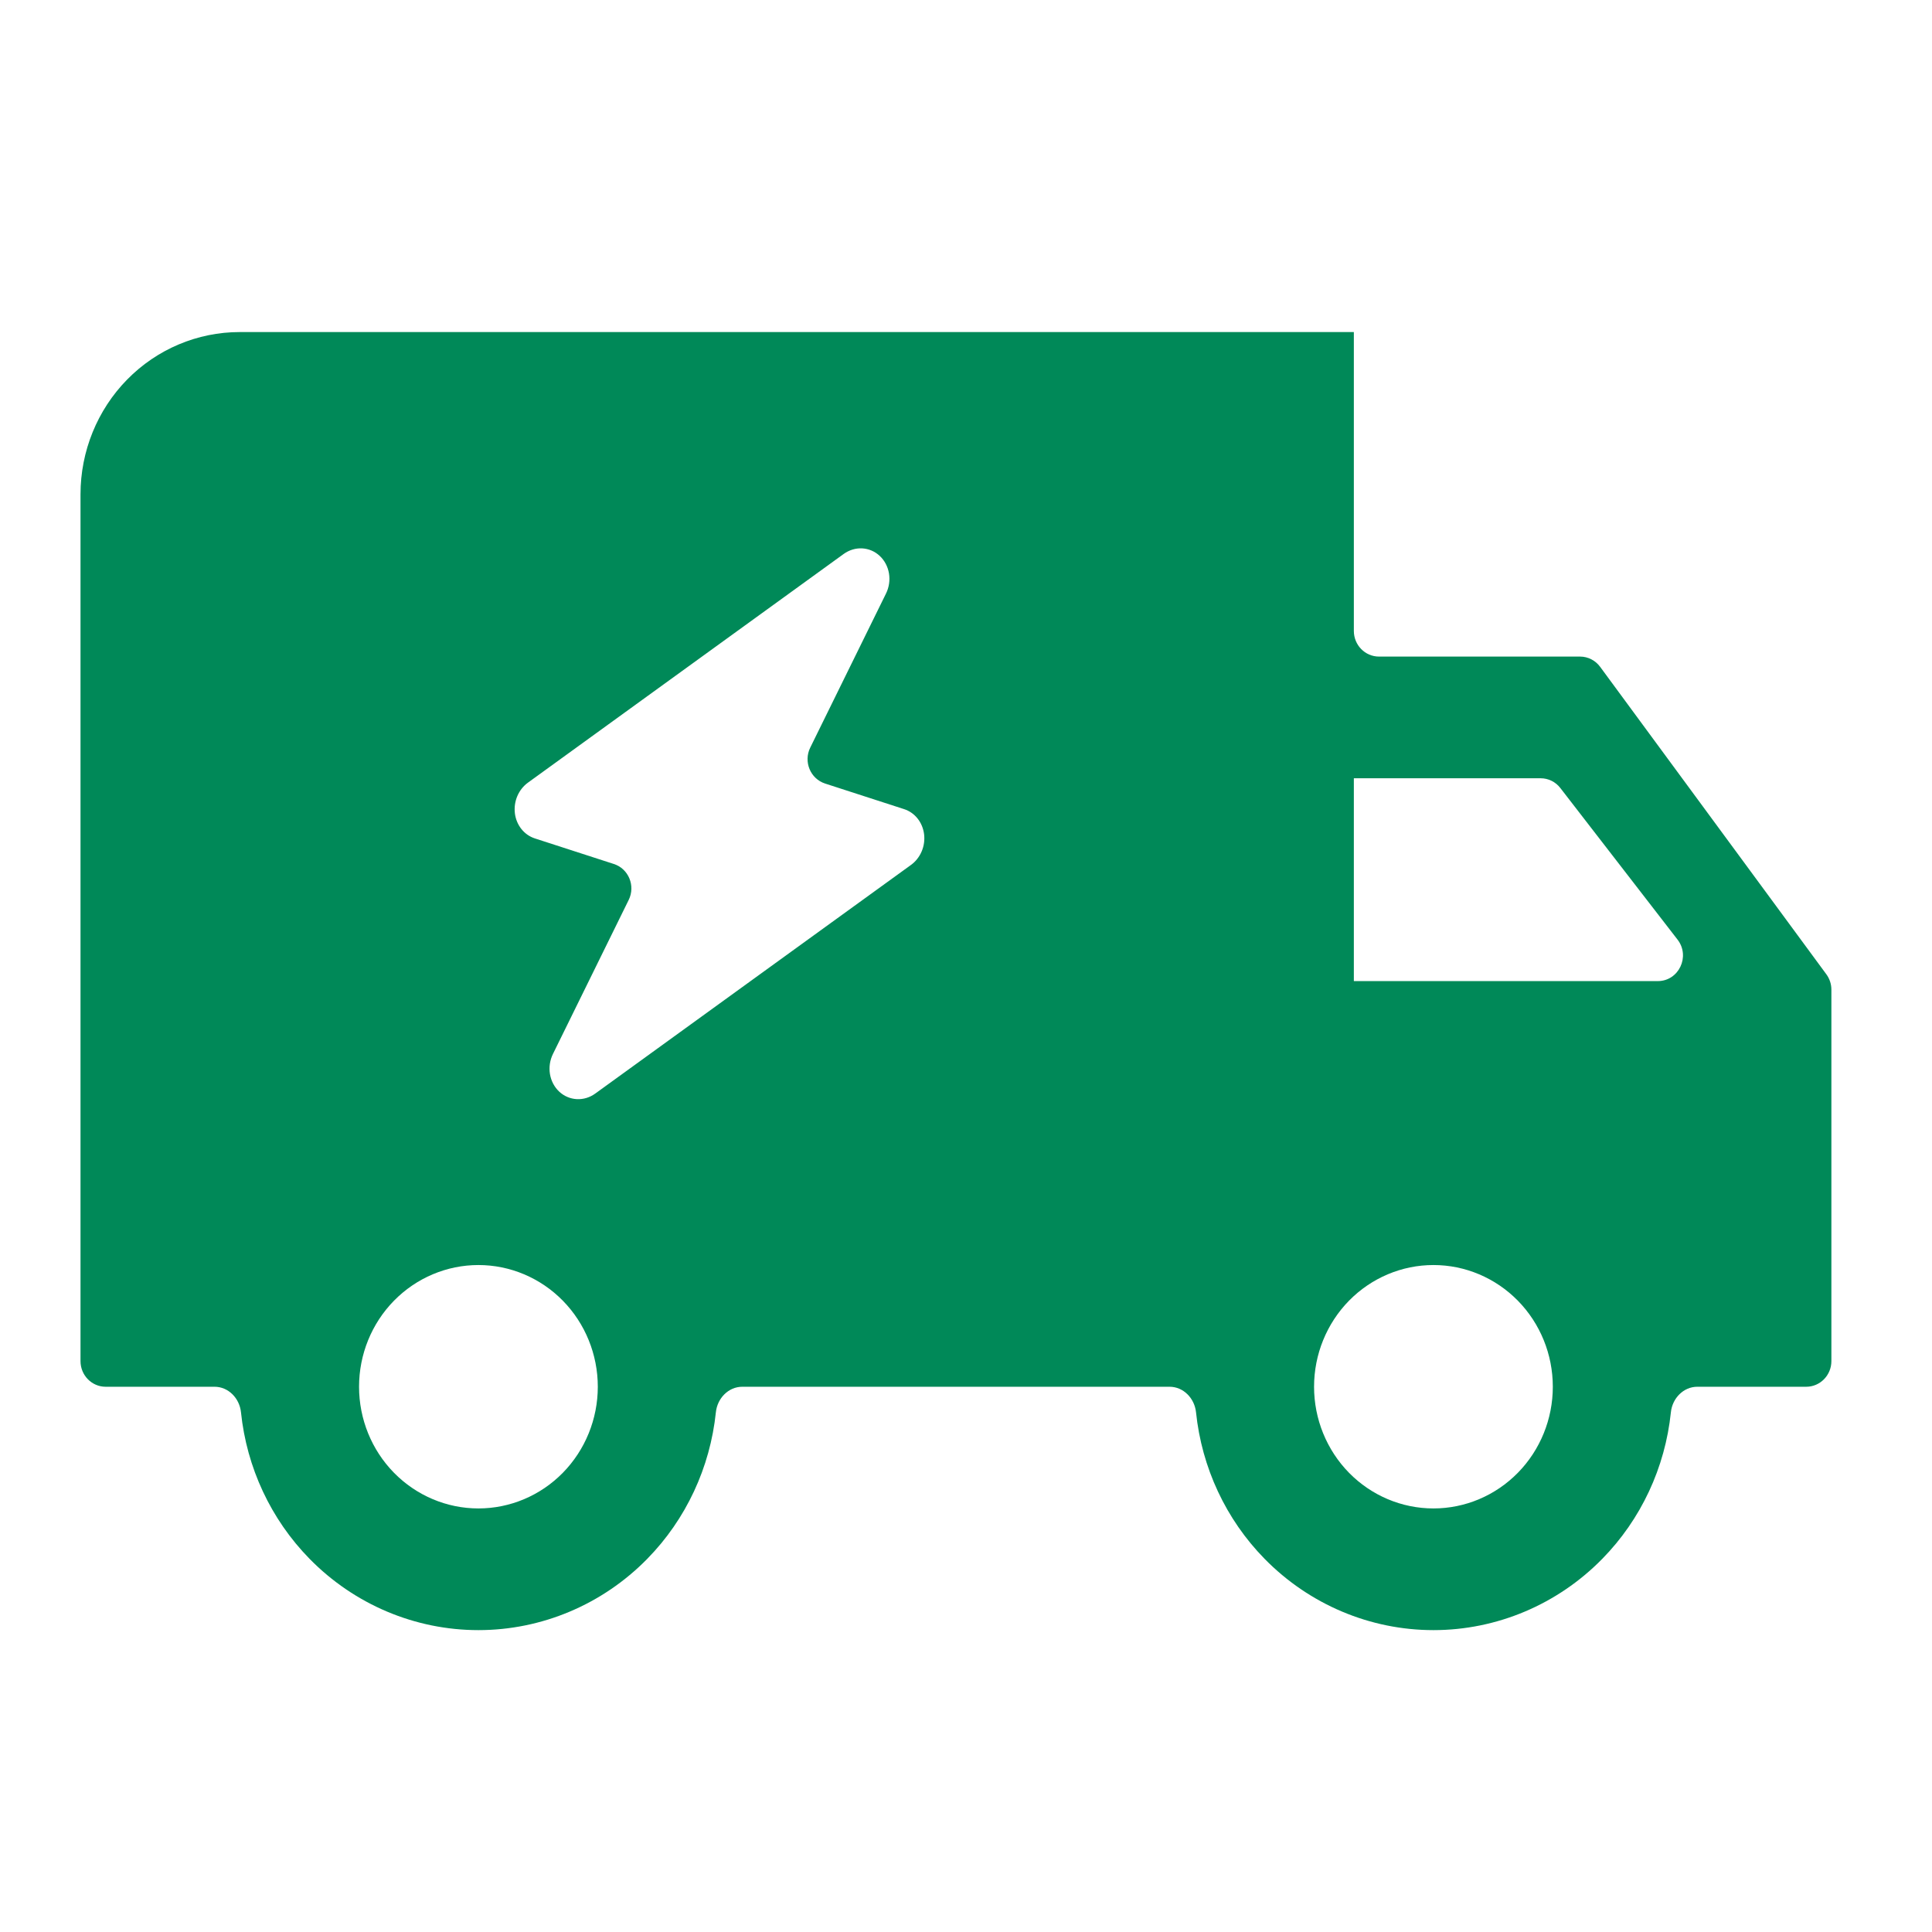 <?xml version="1.0" encoding="UTF-8"?> <svg xmlns="http://www.w3.org/2000/svg" width="64" height="64" viewBox="0 0 64 64" fill="none"><path fill-rule="evenodd" clip-rule="evenodd" d="M4.211 12.574C5.2 11.566 6.541 11 7.939 11H44.848V20.901C44.848 21.37 45.221 21.75 45.681 21.75H52.341C52.603 21.75 52.85 21.876 53.007 22.09L60.5 32.274C60.608 32.421 60.667 32.599 60.667 32.783V45.089C60.667 45.557 60.294 45.938 59.834 45.938H56.226C55.767 45.938 55.398 46.319 55.35 46.785C55.161 48.612 54.363 50.328 53.077 51.639C51.594 53.151 49.582 54 47.485 54C45.387 54 43.376 53.151 41.892 51.639C40.606 50.328 39.809 48.612 39.62 46.785C39.571 46.319 39.203 45.938 38.743 45.938H24.59C24.13 45.938 23.762 46.319 23.714 46.785C23.524 48.612 22.727 50.328 21.441 51.639C19.958 53.151 17.946 54 15.848 54C13.751 54 11.739 53.151 10.256 51.639C8.97 50.328 8.172 48.612 7.983 46.785C7.935 46.319 7.567 45.938 7.107 45.938H3.499C3.039 45.938 2.667 45.557 2.667 45.089V16.375C2.667 14.95 3.222 13.582 4.211 12.574ZM51.035 25.781H44.848V32.5H54.917C55.612 32.5 56.001 31.683 55.571 31.126L51.689 26.105C51.532 25.9 51.291 25.781 51.035 25.781ZM18.645 43.087C17.903 42.331 16.897 41.906 15.848 41.906C14.8 41.906 13.794 42.331 13.052 43.087C12.31 43.843 11.894 44.868 11.894 45.938C11.894 47.007 12.31 48.032 13.052 48.788C13.794 49.544 14.8 49.969 15.848 49.969C16.897 49.969 17.903 49.544 18.645 48.788C19.386 48.032 19.803 47.007 19.803 45.938C19.803 44.868 19.386 43.843 18.645 43.087ZM50.281 43.087C49.539 42.331 48.534 41.906 47.485 41.906C46.436 41.906 45.43 42.331 44.688 43.087C43.947 43.843 43.53 44.868 43.53 45.938C43.53 47.007 43.947 48.032 44.688 48.788C45.43 49.544 46.436 49.969 47.485 49.969C48.534 49.969 49.539 49.544 50.281 48.788C51.023 48.032 51.439 47.007 51.439 45.938C51.439 44.868 51.023 43.843 50.281 43.087ZM27.949 18.35C28.131 18.219 28.347 18.154 28.563 18.166C28.779 18.178 28.984 18.266 29.144 18.417C29.304 18.567 29.411 18.771 29.449 18.997C29.486 19.223 29.451 19.458 29.349 19.664L26.84 24.766C26.611 25.233 26.844 25.797 27.332 25.956L29.951 26.804C30.125 26.86 30.28 26.968 30.397 27.116C30.514 27.263 30.588 27.444 30.612 27.637C30.635 27.83 30.607 28.028 30.53 28.207C30.453 28.387 30.33 28.542 30.176 28.653L19.718 36.226C19.536 36.358 19.32 36.422 19.104 36.41C18.888 36.398 18.683 36.31 18.523 36.16C18.363 36.01 18.256 35.805 18.218 35.58C18.181 35.354 18.216 35.119 18.318 34.912L20.827 29.81C21.056 29.344 20.823 28.779 20.335 28.621L17.716 27.773C17.542 27.716 17.387 27.608 17.271 27.461C17.154 27.313 17.079 27.133 17.056 26.94C17.033 26.747 17.061 26.549 17.138 26.369C17.215 26.189 17.338 26.035 17.492 25.924L27.949 18.35Z" fill="#008958"></path></svg> 